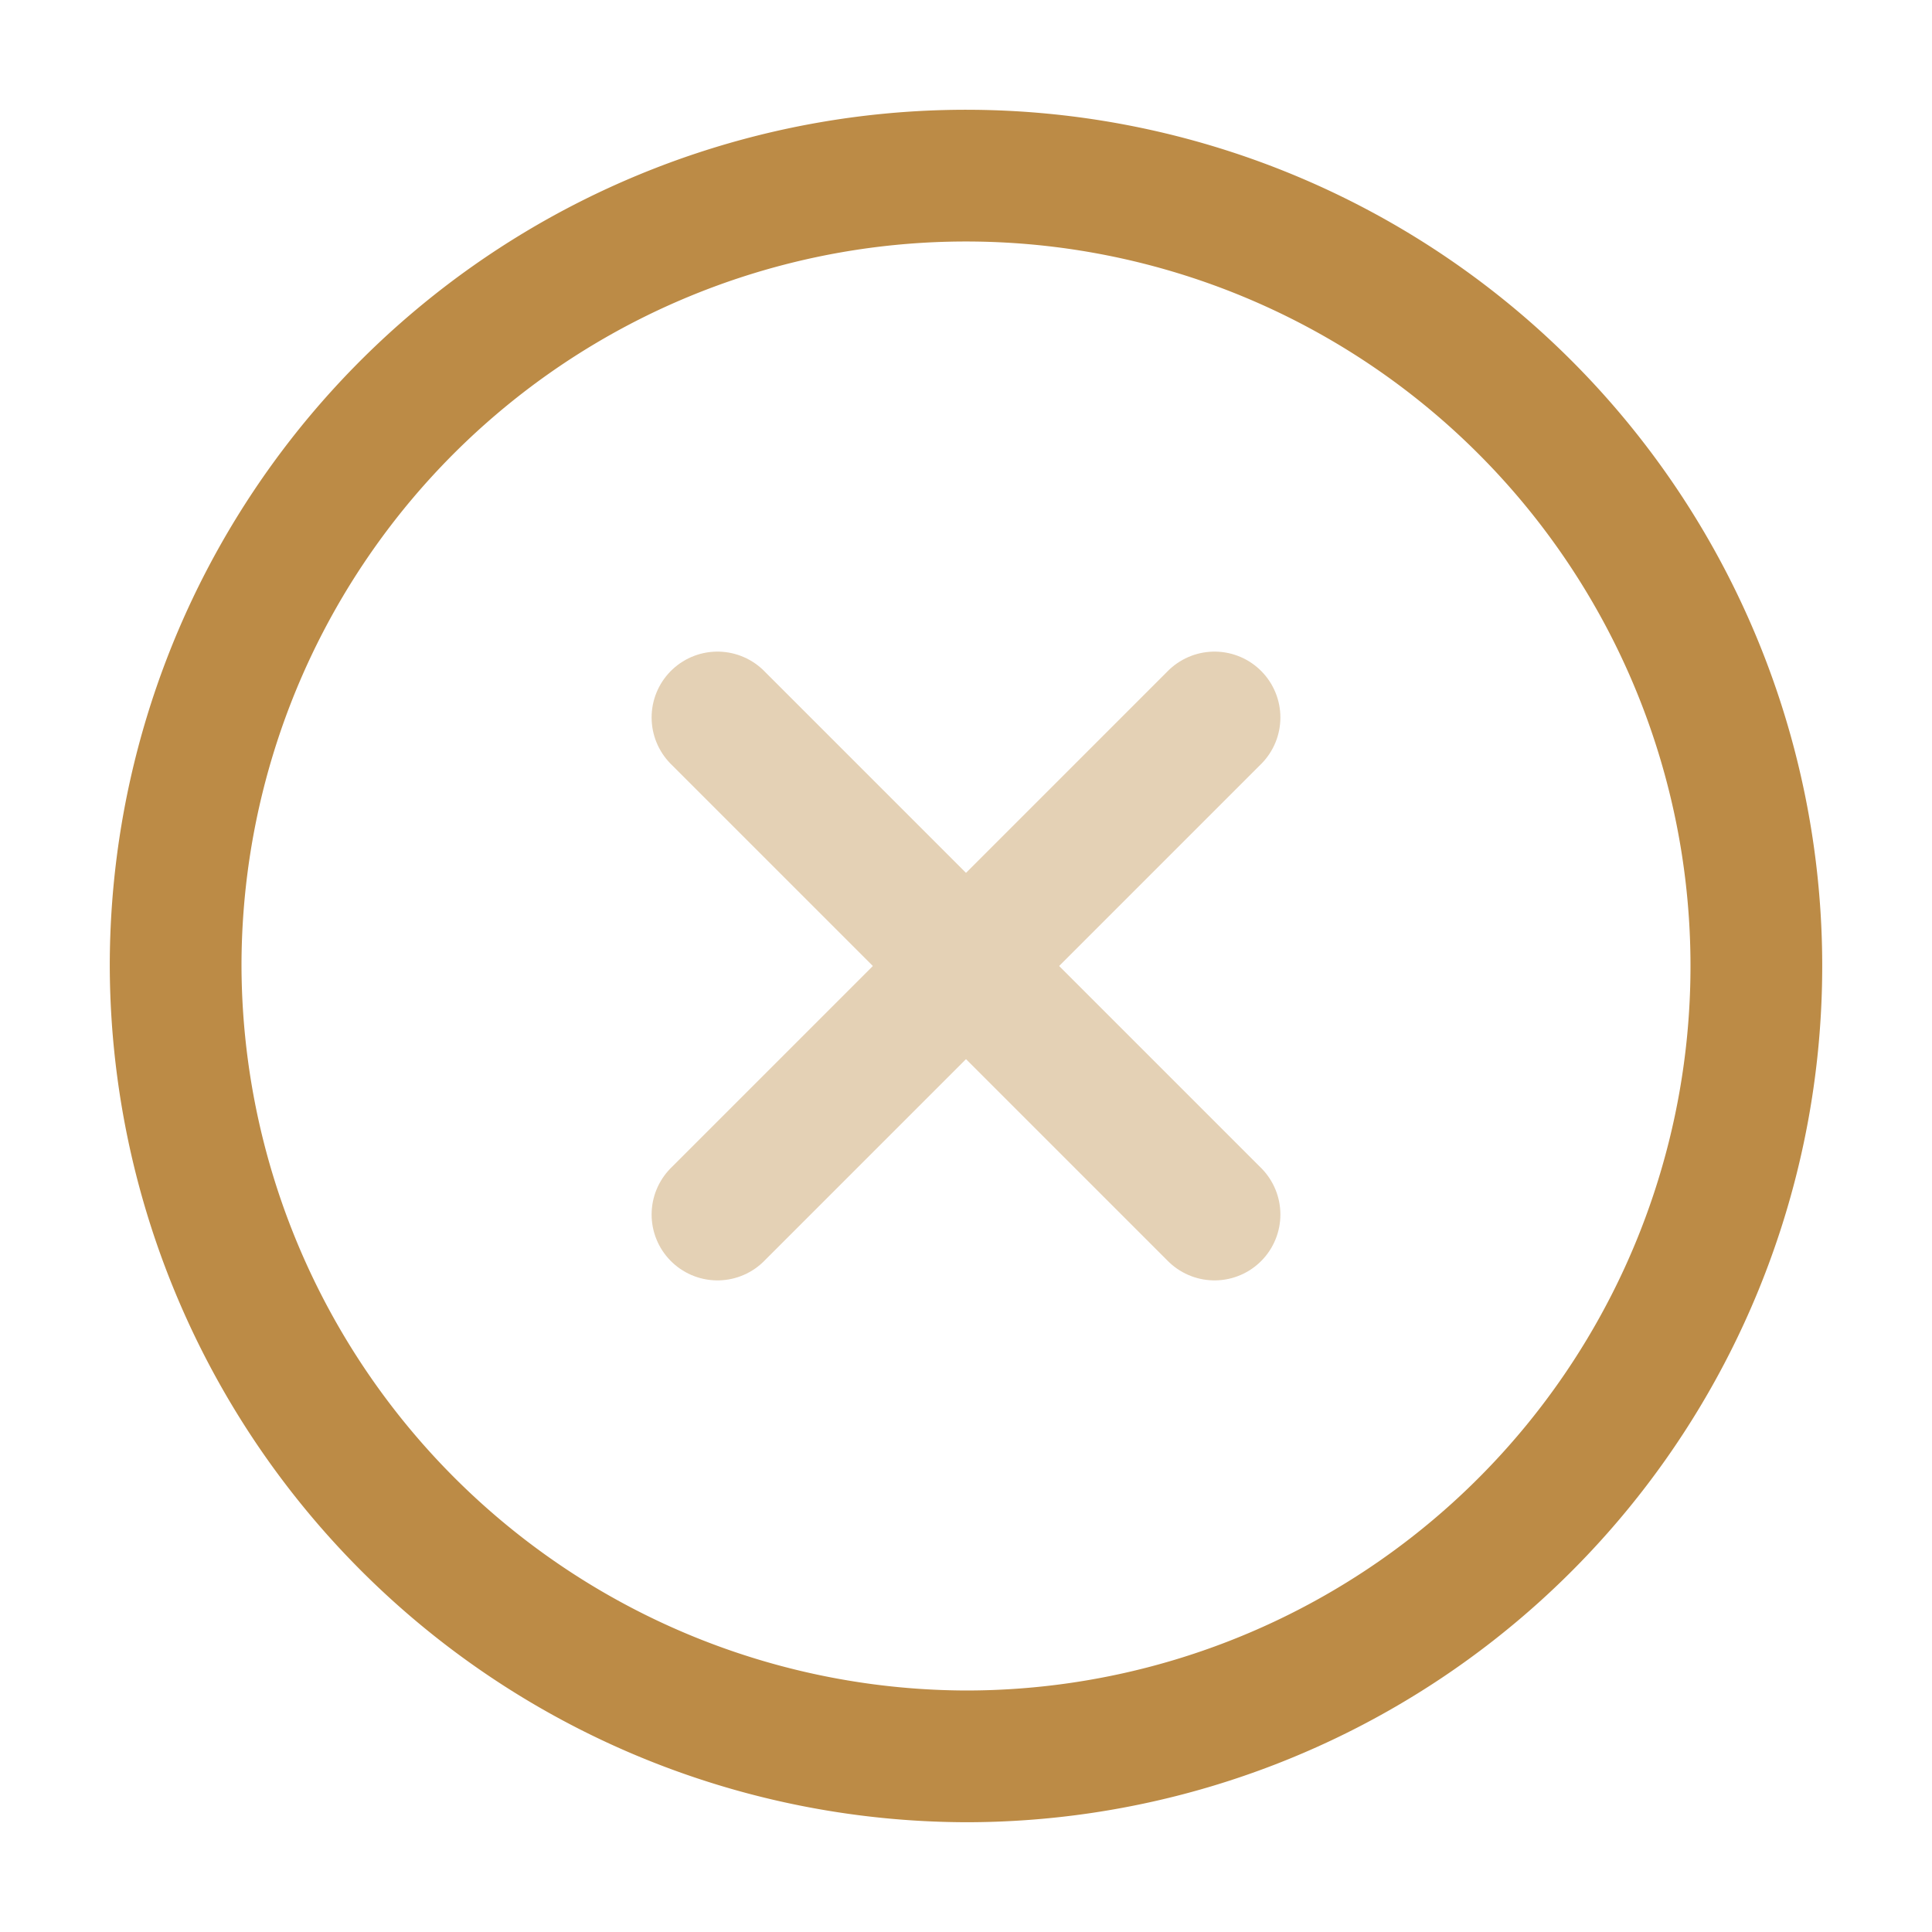 <svg id="close-circle_twotone" data-name="close-circle/twotone" xmlns="http://www.w3.org/2000/svg" width="22" height="22" viewBox="0 0 22 22">
  <g id="vuesax_twotone_close-circle" data-name="vuesax/twotone/close-circle">
    <g id="close-circle">
      <path id="Vector" d="M9,18A9,9,0,1,0,0,9,9.026,9.026,0,0,0,9,18Z" transform="translate(2 2)" fill="none" stroke="#bc8b46" stroke-linecap="round" stroke-linejoin="round" stroke-width="1.5"/>
      <g id="Group_686" data-name="Group 686" transform="translate(8.17 8.17)" opacity="0.4">
        <path id="Vector-2" data-name="Vector" d="M0,5.66,5.66,0" fill="none" stroke="#bc8b46" stroke-linecap="round" stroke-linejoin="round" stroke-width="1.5"/>
        <path id="Vector-3" data-name="Vector" d="M5.66,5.66,0,0" fill="none" stroke="#bc8b46" stroke-linecap="round" stroke-linejoin="round" stroke-width="1.5"/>
      </g>
      <path id="Vector-4" data-name="Vector" d="M0,0H22V22H0Z" fill="none" opacity="0"/>
    </g>
  </g>
</svg>
